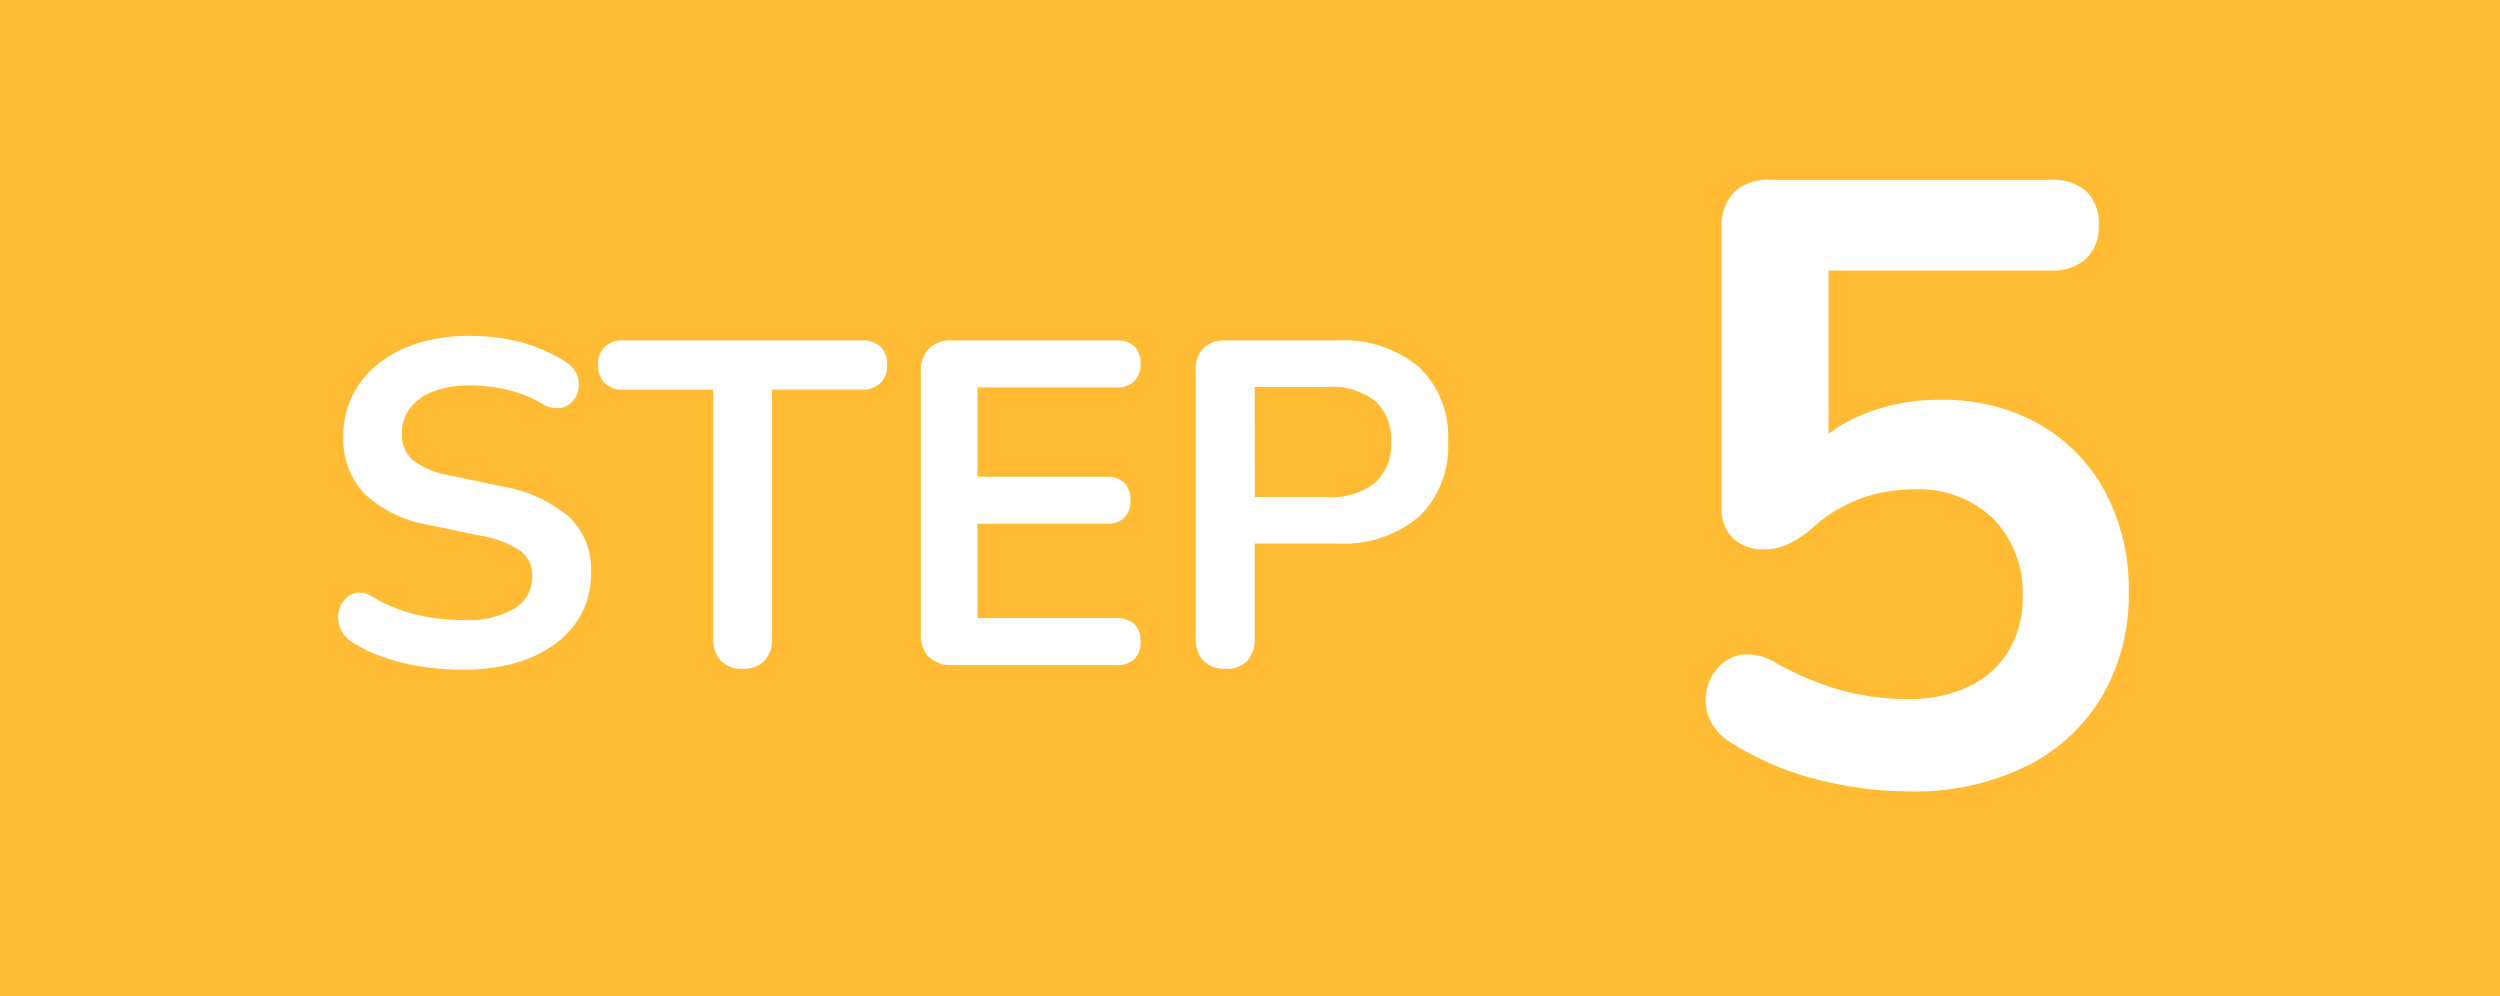 <svg id="入会流れ" xmlns="http://www.w3.org/2000/svg" width="76" height="30.293" viewBox="0 0 76 30.293">
  <rect x="0" y="0" width="76" height="30.293" fill="#333333" stroke="none"/>
  <rect id="長方形_145" data-name="長方形 145" width="76" height="30.293" transform="translate(76 30.293) rotate(180)" fill="#fb3"/>
  <g id="グループ_2573" data-name="グループ 2573" transform="translate(10 -2.202)">
    <path id="パス_145" data-name="パス 145" d="M-12.922.14A8.419,8.419,0,0,1-14.154.049a6.408,6.408,0,0,1-1.162-.28A4.537,4.537,0,0,1-16.3-.7a.9.9,0,0,1-.35-.406.871.871,0,0,1-.063-.469.807.807,0,0,1,.182-.406.62.62,0,0,1,.371-.217.682.682,0,0,1,.49.126,4.783,4.783,0,0,0,1.3.532,6.043,6.043,0,0,0,1.442.168,2.749,2.749,0,0,0,1.61-.371,1.141,1.141,0,0,0,.5-.959.925.925,0,0,0-.357-.77,3.1,3.1,0,0,0-1.225-.462l-1.54-.322A3.807,3.807,0,0,1-15.911-5.2a2.4,2.4,0,0,1-.651-1.757,2.747,2.747,0,0,1,.28-1.246,2.855,2.855,0,0,1,.791-.966,3.662,3.662,0,0,1,1.218-.623,5.3,5.3,0,0,1,1.561-.217,5.937,5.937,0,0,1,1.6.21,4.621,4.621,0,0,1,1.358.616.755.755,0,0,1,.3.378.843.843,0,0,1,.035.441.7.7,0,0,1-.2.371A.636.636,0,0,1-10-7.812a.866.866,0,0,1-.525-.14,3.986,3.986,0,0,0-1.05-.42A4.974,4.974,0,0,0-12.726-8.5a3.017,3.017,0,0,0-1.106.182,1.572,1.572,0,0,0-.707.511,1.265,1.265,0,0,0-.245.777,1.027,1.027,0,0,0,.336.8,2.514,2.514,0,0,0,1.148.469l1.526.322a4.32,4.32,0,0,1,2.065.924,2.182,2.182,0,0,1,.679,1.68A2.685,2.685,0,0,1-9.3-1.61a2.69,2.69,0,0,1-.784.938,3.71,3.71,0,0,1-1.225.6A5.7,5.7,0,0,1-12.922.14Zm8.5-.028a.87.87,0,0,1-.665-.245A.95.95,0,0,1-5.32-.812v-7.56H-8.05a.766.766,0,0,1-.567-.2.747.747,0,0,1-.2-.553.719.719,0,0,1,.2-.553A.8.8,0,0,1-8.05-9.87H-.8a.8.8,0,0,1,.567.189.719.719,0,0,1,.2.553.747.747,0,0,1-.2.553.766.766,0,0,1-.567.2h-2.73v7.56a.969.969,0,0,1-.224.679A.866.866,0,0,1-4.424.112ZM1.946,0a.957.957,0,0,1-.707-.245A.957.957,0,0,1,.994-.952V-8.918a.957.957,0,0,1,.245-.707.957.957,0,0,1,.707-.245h5a.746.746,0,0,1,.539.182.686.686,0,0,1,.189.518.729.729,0,0,1-.189.539.729.729,0,0,1-.539.189H2.716v2.716h3.92a.742.742,0,0,1,.546.182.721.721,0,0,1,.182.532.721.721,0,0,1-.182.532.742.742,0,0,1-.546.182H2.716v2.87H6.944a.746.746,0,0,1,.539.182.7.7,0,0,1,.189.532.7.7,0,0,1-.189.532A.746.746,0,0,1,6.944,0Zm8.3.112a.87.87,0,0,1-.665-.245.95.95,0,0,1-.231-.679V-8.96a.9.9,0,0,1,.238-.679.925.925,0,0,1,.672-.231h3.374a3.567,3.567,0,0,1,2.506.812,2.929,2.929,0,0,1,.882,2.268,2.951,2.951,0,0,1-.882,2.275,3.547,3.547,0,0,1-2.506.819H11.144V-.812a.969.969,0,0,1-.224.679A.866.866,0,0,1,10.248.112Zm.9-5.222h2.212A2.137,2.137,0,0,0,14.8-5.537a1.572,1.572,0,0,0,.49-1.253,1.551,1.551,0,0,0-.49-1.246,2.161,2.161,0,0,0-1.442-.42H11.144Z" transform="translate(17 22.421)" fill="#fff"/>
    <path id="パス_146" data-name="パス 146" d="M.156.26A11.355,11.355,0,0,1-2.652-.1,9.1,9.1,0,0,1-5.278-1.222a1.578,1.578,0,0,1-.663-.741,1.465,1.465,0,0,1-.078-.858,1.424,1.424,0,0,1,.39-.728A1.206,1.206,0,0,1-4.9-3.9a1.586,1.586,0,0,1,.949.234A9.041,9.041,0,0,0-2-2.834,7.54,7.54,0,0,0,.1-2.548a4.146,4.146,0,0,0,1.872-.39,2.815,2.815,0,0,0,1.2-1.092,3.153,3.153,0,0,0,.416-1.638A3.208,3.208,0,0,0,2.7-8.021a3.241,3.241,0,0,0-2.418-.9,4.845,4.845,0,0,0-1.612.273A4.6,4.6,0,0,0-2.86-7.7a3.112,3.112,0,0,1-.6.4,1.627,1.627,0,0,1-.78.2,1.339,1.339,0,0,1-.988-.338,1.265,1.265,0,0,1-.338-.936v-8.5a1.46,1.46,0,0,1,.377-1.079,1.46,1.46,0,0,1,1.079-.377H4.446a1.526,1.526,0,0,1,1.079.351A1.335,1.335,0,0,1,5.9-16.952a1.344,1.344,0,0,1-.377,1.014,1.491,1.491,0,0,1-1.079.364h-6.76V-9.75h-.858a4.4,4.4,0,0,1,1.794-1.4,5.979,5.979,0,0,1,2.444-.494,5.966,5.966,0,0,1,3.029.741,5.187,5.187,0,0,1,2,2.054A6.289,6.289,0,0,1,6.812-5.8a6.1,6.1,0,0,1-.806,3.159,5.537,5.537,0,0,1-2.3,2.132A7.684,7.684,0,0,1,.156.26Z" transform="translate(47.902 26)" fill="#fff"/>
  </g>
</svg>
